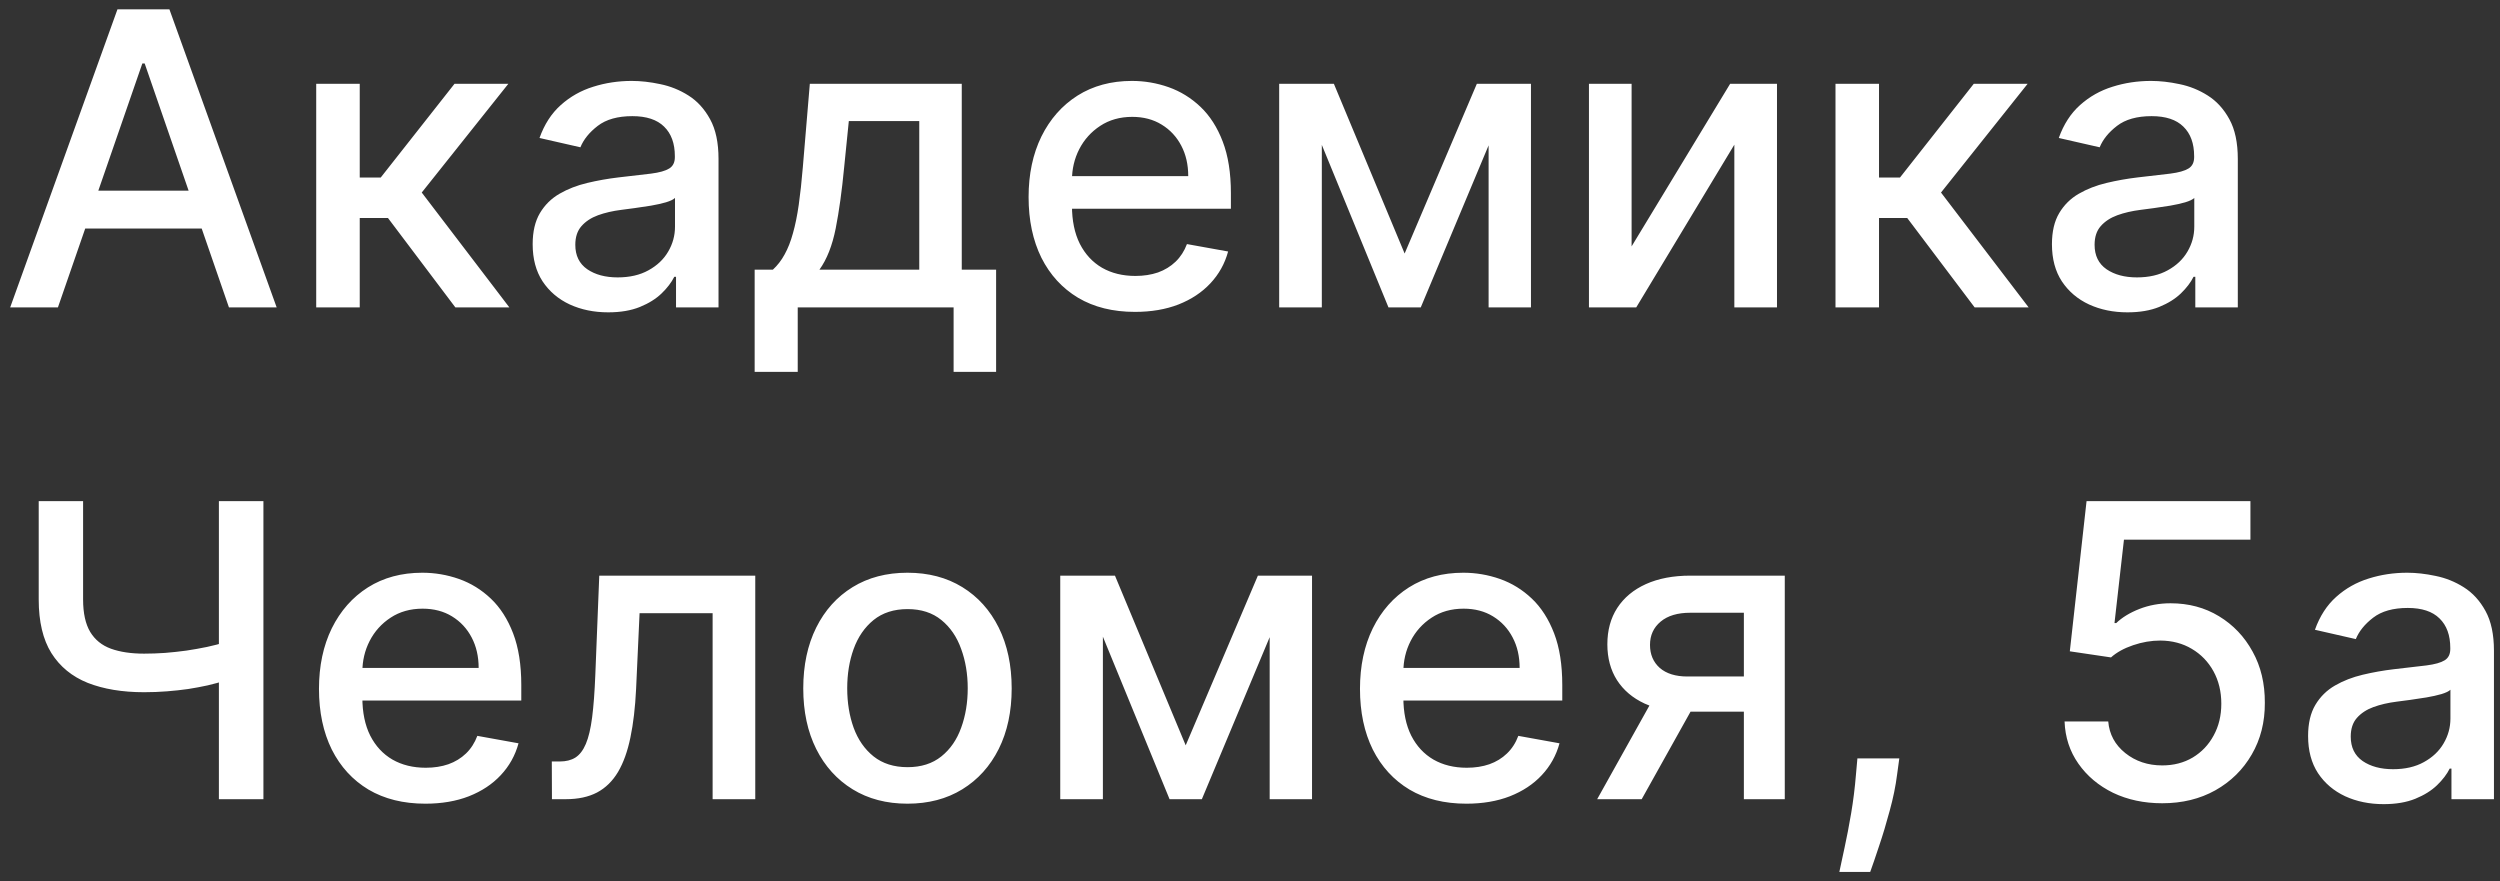 <svg width="122" height="43" viewBox="0 0 122 43" fill="none" xmlns="http://www.w3.org/2000/svg">
<rect x="0" y="0" width="122" height="43" fill="#333333" stroke="none"/>
<path d="M2.827 15H0.497L5.732 0.455H8.267L13.501 15H11.172L7.06 3.097H6.946L2.827 15ZM3.217 9.304H10.774V11.151H3.217V9.304ZM15.431 15V4.091H17.555V8.665H18.578L22.179 4.091H24.806L20.581 9.396L24.856 15H22.221L18.933 10.639H17.555V15H15.431ZM29.68 15.242C28.989 15.242 28.364 15.114 27.805 14.858C27.247 14.598 26.804 14.221 26.477 13.729C26.155 13.236 25.994 12.633 25.994 11.918C25.994 11.302 26.113 10.796 26.349 10.398C26.586 10 26.906 9.685 27.308 9.453C27.711 9.221 28.16 9.046 28.658 8.928C29.155 8.809 29.662 8.719 30.178 8.658C30.831 8.582 31.361 8.52 31.768 8.473C32.176 8.421 32.472 8.338 32.656 8.224C32.841 8.111 32.933 7.926 32.933 7.67V7.621C32.933 7 32.758 6.52 32.408 6.179C32.062 5.838 31.546 5.668 30.859 5.668C30.144 5.668 29.581 5.826 29.169 6.143C28.762 6.456 28.48 6.804 28.324 7.188L26.328 6.733C26.565 6.07 26.91 5.535 27.365 5.128C27.824 4.716 28.352 4.418 28.949 4.233C29.546 4.044 30.173 3.949 30.831 3.949C31.267 3.949 31.728 4.001 32.216 4.105C32.708 4.205 33.168 4.389 33.594 4.659C34.025 4.929 34.377 5.315 34.652 5.817C34.927 6.314 35.064 6.96 35.064 7.756V15H32.99V13.508H32.905C32.767 13.783 32.562 14.053 32.287 14.318C32.012 14.583 31.66 14.803 31.229 14.979C30.798 15.154 30.282 15.242 29.68 15.242ZM30.142 13.537C30.729 13.537 31.231 13.421 31.648 13.189C32.069 12.957 32.389 12.654 32.606 12.28C32.829 11.901 32.94 11.496 32.94 11.065V9.659C32.865 9.735 32.718 9.806 32.5 9.872C32.287 9.934 32.043 9.988 31.768 10.036C31.494 10.078 31.226 10.118 30.966 10.156C30.706 10.189 30.488 10.218 30.312 10.242C29.901 10.294 29.524 10.381 29.183 10.504C28.847 10.627 28.577 10.805 28.374 11.037C28.175 11.264 28.075 11.567 28.075 11.946C28.075 12.472 28.269 12.869 28.658 13.139C29.046 13.404 29.541 13.537 30.142 13.537ZM36.827 18.146V13.161H37.715C37.942 12.952 38.134 12.704 38.29 12.415C38.451 12.126 38.586 11.783 38.695 11.385C38.809 10.987 38.903 10.523 38.979 9.993C39.055 9.458 39.121 8.847 39.178 8.161L39.519 4.091H46.934V13.161H48.61V18.146H46.536V15H38.929V18.146H36.827ZM39.988 13.161H44.86V5.909H41.422L41.195 8.161C41.086 9.306 40.949 10.301 40.783 11.143C40.617 11.982 40.352 12.654 39.988 13.161ZM55.387 15.22C54.312 15.22 53.387 14.991 52.61 14.531C51.838 14.067 51.242 13.416 50.82 12.578C50.404 11.735 50.195 10.748 50.195 9.616C50.195 8.499 50.404 7.514 50.82 6.662C51.242 5.81 51.829 5.144 52.582 4.666C53.339 4.188 54.225 3.949 55.238 3.949C55.853 3.949 56.45 4.051 57.028 4.254C57.605 4.458 58.124 4.777 58.583 5.213C59.042 5.649 59.405 6.214 59.67 6.911C59.935 7.602 60.068 8.442 60.068 9.432V10.185H51.396V8.594H57.986C57.986 8.035 57.873 7.54 57.646 7.109C57.418 6.674 57.099 6.33 56.687 6.08C56.28 5.829 55.801 5.703 55.252 5.703C54.656 5.703 54.135 5.85 53.69 6.143C53.249 6.432 52.908 6.811 52.667 7.28C52.43 7.744 52.312 8.248 52.312 8.793V10.036C52.312 10.765 52.44 11.385 52.695 11.896C52.956 12.408 53.318 12.798 53.782 13.068C54.246 13.333 54.788 13.466 55.408 13.466C55.811 13.466 56.178 13.409 56.509 13.296C56.841 13.177 57.127 13.002 57.369 12.77C57.61 12.538 57.795 12.251 57.923 11.911L59.932 12.273C59.772 12.865 59.483 13.383 59.066 13.828C58.654 14.268 58.136 14.612 57.511 14.858C56.89 15.099 56.182 15.22 55.387 15.22ZM68.546 12.372L72.069 4.091H73.901L69.334 15H67.757L63.283 4.091H65.094L68.546 12.372ZM64.505 4.091V15H62.424V4.091H64.505ZM72.644 15V4.091H74.711V15H72.644ZM79.622 12.024L84.43 4.091H86.717V15H84.636V7.06L79.849 15H77.541V4.091H79.622V12.024ZM89.572 15V4.091H91.696V8.665H92.718L96.319 4.091H98.947L94.721 9.396L98.997 15H96.362L93.073 10.639H91.696V15H89.572ZM103.821 15.242C103.13 15.242 102.505 15.114 101.946 14.858C101.387 14.598 100.945 14.221 100.618 13.729C100.296 13.236 100.135 12.633 100.135 11.918C100.135 11.302 100.253 10.796 100.49 10.398C100.727 10 101.046 9.685 101.449 9.453C101.851 9.221 102.301 9.046 102.798 8.928C103.295 8.809 103.802 8.719 104.318 8.658C104.972 8.582 105.502 8.52 105.909 8.473C106.316 8.421 106.612 8.338 106.797 8.224C106.982 8.111 107.074 7.926 107.074 7.67V7.621C107.074 7 106.899 6.52 106.548 6.179C106.203 5.838 105.687 5.668 105 5.668C104.285 5.668 103.722 5.826 103.31 6.143C102.902 6.456 102.621 6.804 102.464 7.188L100.469 6.733C100.705 6.07 101.051 5.535 101.506 5.128C101.965 4.716 102.493 4.418 103.089 4.233C103.686 4.044 104.313 3.949 104.972 3.949C105.407 3.949 105.869 4.001 106.357 4.105C106.849 4.205 107.308 4.389 107.734 4.659C108.165 4.929 108.518 5.315 108.793 5.817C109.067 6.314 109.205 6.96 109.205 7.756V15H107.131V13.508H107.045C106.908 13.783 106.702 14.053 106.428 14.318C106.153 14.583 105.8 14.803 105.369 14.979C104.938 15.154 104.422 15.242 103.821 15.242ZM104.283 13.537C104.87 13.537 105.372 13.421 105.788 13.189C106.21 12.957 106.529 12.654 106.747 12.28C106.97 11.901 107.081 11.496 107.081 11.065V9.659C107.005 9.735 106.858 9.806 106.641 9.872C106.428 9.934 106.184 9.988 105.909 10.036C105.634 10.078 105.367 10.118 105.107 10.156C104.846 10.189 104.628 10.218 104.453 10.242C104.041 10.294 103.665 10.381 103.324 10.504C102.988 10.627 102.718 10.805 102.514 11.037C102.315 11.264 102.216 11.567 102.216 11.946C102.216 12.472 102.41 12.869 102.798 13.139C103.187 13.404 103.681 13.537 104.283 13.537ZM1.889 24.454H4.055V29.256C4.055 29.923 4.171 30.451 4.403 30.84C4.635 31.223 4.972 31.495 5.412 31.656C5.857 31.817 6.397 31.898 7.031 31.898C7.367 31.898 7.708 31.886 8.054 31.862C8.404 31.834 8.752 31.796 9.098 31.749C9.444 31.697 9.777 31.637 10.099 31.571C10.426 31.5 10.729 31.422 11.008 31.337V33.205C10.734 33.294 10.443 33.375 10.135 33.446C9.832 33.512 9.515 33.572 9.183 33.624C8.852 33.671 8.506 33.709 8.146 33.737C7.786 33.766 7.415 33.78 7.031 33.78C5.971 33.78 5.054 33.628 4.283 33.325C3.516 33.017 2.924 32.532 2.507 31.869C2.095 31.206 1.889 30.335 1.889 29.256V24.454ZM10.682 24.454H12.855V39H10.682V24.454ZM20.758 39.22C19.683 39.22 18.758 38.99 17.981 38.531C17.209 38.067 16.613 37.416 16.191 36.578C15.775 35.735 15.566 34.748 15.566 33.617C15.566 32.499 15.775 31.514 16.191 30.662C16.613 29.81 17.2 29.144 17.953 28.666C18.71 28.188 19.596 27.949 20.609 27.949C21.225 27.949 21.821 28.051 22.399 28.254C22.976 28.458 23.495 28.777 23.954 29.213C24.413 29.649 24.776 30.215 25.041 30.91C25.306 31.602 25.439 32.442 25.439 33.432V34.185H16.767V32.594H23.358C23.358 32.035 23.244 31.54 23.017 31.109C22.789 30.674 22.47 30.331 22.058 30.079C21.651 29.829 21.172 29.703 20.623 29.703C20.027 29.703 19.506 29.85 19.061 30.143C18.62 30.432 18.279 30.811 18.038 31.28C17.801 31.744 17.683 32.248 17.683 32.793V34.035C17.683 34.765 17.811 35.385 18.066 35.896C18.327 36.408 18.689 36.798 19.153 37.068C19.617 37.333 20.159 37.466 20.779 37.466C21.182 37.466 21.549 37.409 21.88 37.295C22.212 37.177 22.498 37.002 22.74 36.77C22.981 36.538 23.166 36.251 23.294 35.91L25.304 36.273C25.143 36.865 24.854 37.383 24.437 37.828C24.025 38.269 23.507 38.612 22.882 38.858C22.262 39.099 21.554 39.22 20.758 39.22ZM26.935 39L26.928 37.16H27.319C27.622 37.16 27.875 37.097 28.079 36.969C28.287 36.836 28.458 36.614 28.59 36.301C28.723 35.989 28.825 35.558 28.896 35.008C28.967 34.455 29.019 33.758 29.052 32.92L29.244 28.091H36.857V39H34.776V29.923H31.211L31.041 33.631C30.998 34.53 30.905 35.316 30.764 35.989C30.626 36.661 30.425 37.222 30.16 37.672C29.895 38.117 29.554 38.451 29.137 38.673C28.72 38.891 28.214 39 27.617 39H26.935ZM44.284 39.22C43.262 39.22 42.369 38.986 41.607 38.517C40.845 38.048 40.253 37.392 39.831 36.55C39.41 35.707 39.199 34.722 39.199 33.595C39.199 32.464 39.41 31.474 39.831 30.626C40.253 29.779 40.845 29.121 41.607 28.652C42.369 28.183 43.262 27.949 44.284 27.949C45.307 27.949 46.2 28.183 46.962 28.652C47.724 29.121 48.316 29.779 48.738 30.626C49.159 31.474 49.37 32.464 49.37 33.595C49.37 34.722 49.159 35.707 48.738 36.55C48.316 37.392 47.724 38.048 46.962 38.517C46.2 38.986 45.307 39.22 44.284 39.22ZM44.291 37.438C44.954 37.438 45.504 37.262 45.939 36.912C46.375 36.562 46.697 36.095 46.905 35.513C47.118 34.93 47.225 34.289 47.225 33.588C47.225 32.892 47.118 32.253 46.905 31.671C46.697 31.083 46.375 30.612 45.939 30.257C45.504 29.902 44.954 29.724 44.291 29.724C43.624 29.724 43.07 29.902 42.63 30.257C42.194 30.612 41.87 31.083 41.657 31.671C41.448 32.253 41.344 32.892 41.344 33.588C41.344 34.289 41.448 34.93 41.657 35.513C41.87 36.095 42.194 36.562 42.63 36.912C43.07 37.262 43.624 37.438 44.291 37.438ZM57.862 36.372L61.385 28.091H63.217L58.651 39H57.074L52.599 28.091H54.41L57.862 36.372ZM53.821 28.091V39H51.74V28.091H53.821ZM61.96 39V28.091H64.027V39H61.96ZM71.559 39.22C70.484 39.22 69.558 38.99 68.782 38.531C68.01 38.067 67.414 37.416 66.992 36.578C66.576 35.735 66.367 34.748 66.367 33.617C66.367 32.499 66.576 31.514 66.992 30.662C67.414 29.81 68.001 29.144 68.754 28.666C69.511 28.188 70.397 27.949 71.41 27.949C72.025 27.949 72.622 28.051 73.2 28.254C73.777 28.458 74.296 28.777 74.755 29.213C75.214 29.649 75.576 30.215 75.842 30.91C76.107 31.602 76.239 32.442 76.239 33.432V34.185H67.567V32.594H74.158C74.158 32.035 74.045 31.54 73.817 31.109C73.59 30.674 73.271 30.331 72.859 30.079C72.451 29.829 71.973 29.703 71.424 29.703C70.827 29.703 70.307 29.85 69.862 30.143C69.421 30.432 69.08 30.811 68.839 31.28C68.602 31.744 68.484 32.248 68.484 32.793V34.035C68.484 34.765 68.612 35.385 68.867 35.896C69.128 36.408 69.49 36.798 69.954 37.068C70.418 37.333 70.96 37.466 71.58 37.466C71.983 37.466 72.35 37.409 72.681 37.295C73.013 37.177 73.299 37.002 73.54 36.77C73.782 36.538 73.967 36.251 74.094 35.91L76.104 36.273C75.943 36.865 75.655 37.383 75.238 37.828C74.826 38.269 74.308 38.612 73.683 38.858C73.062 39.099 72.354 39.22 71.559 39.22ZM85.101 39V29.902H82.488C81.867 29.902 81.384 30.046 81.039 30.335C80.693 30.624 80.52 31.003 80.52 31.472C80.52 31.936 80.679 32.31 80.996 32.594C81.318 32.873 81.768 33.013 82.346 33.013H85.719V34.731H82.346C81.541 34.731 80.845 34.599 80.257 34.334C79.675 34.064 79.225 33.683 78.908 33.19C78.596 32.698 78.439 32.115 78.439 31.443C78.439 30.757 78.6 30.165 78.922 29.668C79.249 29.166 79.715 28.777 80.321 28.503C80.932 28.228 81.654 28.091 82.488 28.091H87.097V39H85.101ZM77.942 39L81.017 33.489H83.191L80.115 39H77.942ZM92.686 37.011L92.58 37.785C92.509 38.354 92.388 38.946 92.218 39.561C92.052 40.181 91.879 40.757 91.699 41.287C91.524 41.817 91.38 42.239 91.266 42.551H89.76C89.822 42.258 89.907 41.86 90.016 41.358C90.125 40.861 90.231 40.304 90.336 39.689C90.44 39.073 90.518 38.446 90.57 37.807L90.641 37.011H92.686ZM105.517 39.199C104.627 39.199 103.826 39.028 103.116 38.688C102.411 38.342 101.847 37.868 101.426 37.267C101.004 36.666 100.779 35.979 100.751 35.207H102.882C102.934 35.832 103.211 36.346 103.713 36.749C104.215 37.151 104.816 37.352 105.517 37.352C106.075 37.352 106.57 37.224 107.001 36.969C107.437 36.708 107.778 36.351 108.024 35.896C108.275 35.442 108.4 34.923 108.4 34.341C108.4 33.749 108.272 33.221 108.017 32.757C107.761 32.293 107.408 31.928 106.958 31.663C106.513 31.398 106.002 31.263 105.424 31.259C104.984 31.259 104.541 31.334 104.096 31.486C103.651 31.637 103.291 31.836 103.017 32.082L101.007 31.784L101.824 24.454H109.821V26.337H103.649L103.187 30.406H103.272C103.556 30.132 103.933 29.902 104.402 29.717C104.875 29.533 105.382 29.44 105.922 29.44C106.807 29.44 107.595 29.651 108.287 30.072C108.983 30.494 109.529 31.069 109.927 31.798C110.33 32.523 110.529 33.356 110.524 34.298C110.529 35.24 110.315 36.081 109.885 36.82C109.458 37.558 108.867 38.141 108.109 38.567C107.356 38.988 106.492 39.199 105.517 39.199ZM116.321 39.242C115.63 39.242 115.005 39.114 114.446 38.858C113.887 38.597 113.445 38.221 113.118 37.729C112.796 37.236 112.635 36.633 112.635 35.918C112.635 35.302 112.753 34.795 112.99 34.398C113.227 34 113.546 33.685 113.949 33.453C114.351 33.221 114.801 33.046 115.298 32.928C115.795 32.809 116.302 32.719 116.818 32.658C117.472 32.582 118.002 32.52 118.409 32.473C118.816 32.421 119.112 32.338 119.297 32.224C119.482 32.111 119.574 31.926 119.574 31.671V31.621C119.574 31 119.399 30.52 119.048 30.179C118.703 29.838 118.187 29.668 117.5 29.668C116.785 29.668 116.222 29.826 115.81 30.143C115.402 30.456 115.121 30.804 114.964 31.188L112.969 30.733C113.205 30.07 113.551 29.535 114.006 29.128C114.465 28.716 114.993 28.418 115.589 28.233C116.186 28.044 116.813 27.949 117.472 27.949C117.907 27.949 118.369 28.001 118.857 28.105C119.349 28.204 119.808 28.389 120.234 28.659C120.665 28.929 121.018 29.315 121.293 29.817C121.567 30.314 121.705 30.96 121.705 31.756V39H119.631V37.508H119.545C119.408 37.783 119.202 38.053 118.928 38.318C118.653 38.583 118.3 38.803 117.869 38.979C117.438 39.154 116.922 39.242 116.321 39.242ZM116.783 37.537C117.37 37.537 117.872 37.421 118.288 37.189C118.71 36.957 119.029 36.654 119.247 36.28C119.47 35.901 119.581 35.496 119.581 35.065V33.659C119.505 33.735 119.358 33.806 119.141 33.872C118.928 33.934 118.684 33.988 118.409 34.035C118.134 34.078 117.867 34.118 117.607 34.156C117.346 34.189 117.128 34.218 116.953 34.242C116.541 34.294 116.165 34.381 115.824 34.504C115.488 34.627 115.218 34.805 115.014 35.037C114.815 35.264 114.716 35.567 114.716 35.946C114.716 36.472 114.91 36.869 115.298 37.139C115.687 37.404 116.181 37.537 116.783 37.537Z" fill="white"/>
</svg>
